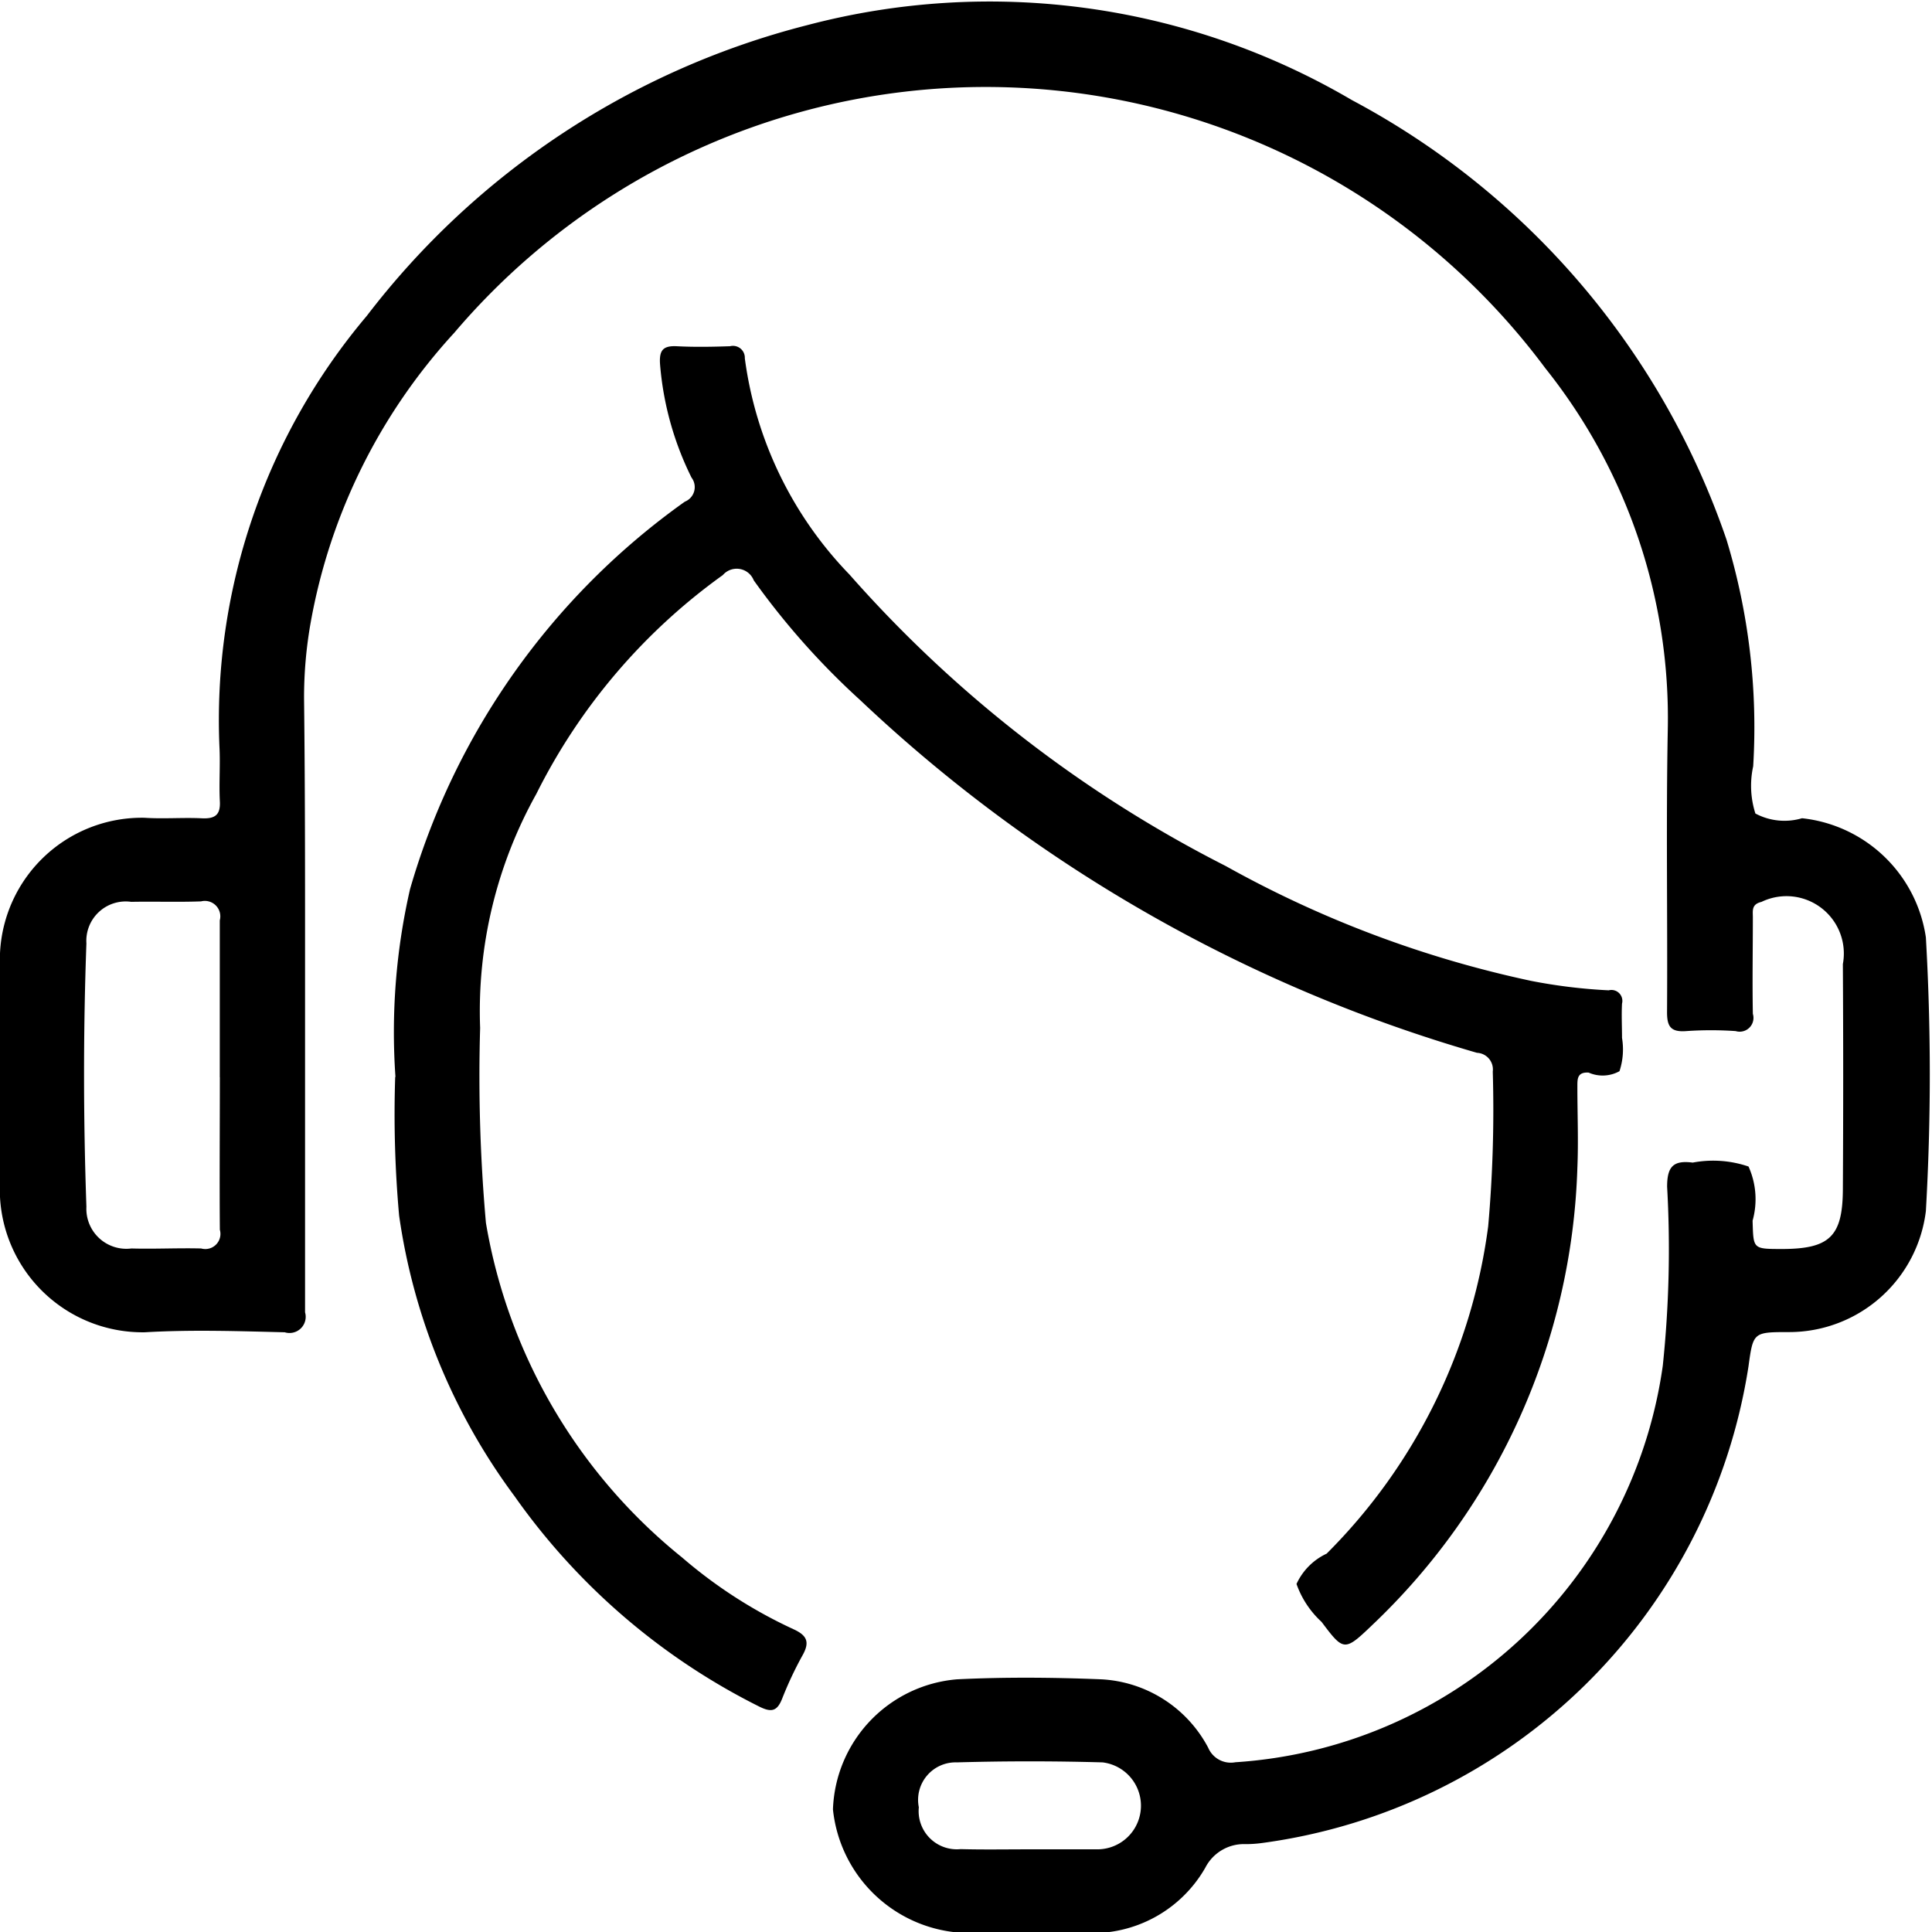 <svg xmlns="http://www.w3.org/2000/svg" width="29" height="29" viewBox="0 0 29 29">
<defs>
    <style>
      .cls-1 {
        fill-rule: evenodd;
      }
    </style>
  </defs>
  <path class="cls-1" d="M507.579,455.891c0,1.6,0,3.2,0,4.807a0.243,0.243,0,0,1-.305.3c-0.7-.017-1.4-0.041-2.1,0a2.144,2.144,0,0,1-2.174-2.03c-0.008-1.22-.006-2.439,0-3.658a2.132,2.132,0,0,1,2.168-2.035c0.287,0.019.577-.006,0.864,0.008,0.2,0.009.279-.055,0.268-0.256-0.014-.271.008-0.545-0.006-0.816a9.4,9.4,0,0,1,2.212-6.47,12.081,12.081,0,0,1,6.605-4.362,10.738,10.738,0,0,1,8.181,1.123,11.8,11.8,0,0,1,5.624,6.6,9.69,9.69,0,0,1,.4,3.4,1.368,1.368,0,0,0,.033.709,0.926,0.926,0,0,0,.7.071,2.106,2.106,0,0,1,1.859,1.788,35.876,35.876,0,0,1,0,4.109,2.068,2.068,0,0,1-2.047,1.816c-0.545,0-.545,0-0.616.518a8.538,8.538,0,0,1-7.3,7.151,1.838,1.838,0,0,1-.246.017,0.651,0.651,0,0,0-.607.354,1.949,1.949,0,0,1-1.793.979c-0.607-.014-1.214,0-1.822,0a2.069,2.069,0,0,1-1.974-1.854,2.03,2.03,0,0,1,1.865-1.953c0.718-.035,1.441-0.029,2.16,0a1.929,1.929,0,0,1,1.608,1.028,0.368,0.368,0,0,0,.407.217,6.933,6.933,0,0,0,6.416-5.952,16.741,16.741,0,0,0,.065-2.687c0-.3.091-0.4,0.384-0.362a1.646,1.646,0,0,1,.838.059,1.193,1.193,0,0,1,.061.813c0.013,0.424,0,.424.433,0.425,0.719,0,.918-0.183.922-0.891q0.01-1.693,0-3.386a0.861,0.861,0,0,0-1.222-.933c-0.152.035-.129,0.134-0.129,0.229,0,0.484-.009.968,0,1.451a0.207,0.207,0,0,1-.258.259,5.39,5.39,0,0,0-.741,0c-0.241.019-.291-0.076-0.289-0.294,0.009-1.411-.016-2.822.011-4.232a8.414,8.414,0,0,0-1.839-5.425,10.468,10.468,0,0,0-16.376-.531,8.679,8.679,0,0,0-2.155,4.346,6.423,6.423,0,0,0-.1,1.142C507.581,452.949,507.579,454.42,507.579,455.891Zm-1.28,1.279h0c0-.785,0-1.57,0-2.355a0.232,0.232,0,0,0-.281-0.285c-0.349.013-.7,0-1.048,0.007a0.591,0.591,0,0,0-.673.624c-0.048,1.318-.046,2.636,0,3.953a0.6,0.6,0,0,0,.675.626c0.349,0.01.7-.009,1.048,0a0.227,0.227,0,0,0,.28-0.281C506.294,458.7,506.3,457.934,506.3,457.17Zm12.137,11.589c0.35,0,.7,0,1.048,0a0.655,0.655,0,0,0,.067-1.305q-1.094-.031-2.188,0a0.563,0.563,0,0,0-.571.674,0.573,0.573,0,0,0,.627.628C517.758,468.765,518.1,468.759,518.436,468.759Zm-9.5-11.594a9.611,9.611,0,0,1,.219-2.819,10.808,10.808,0,0,1,4.125-5.816,0.235,0.235,0,0,0,.1-0.361,4.662,4.662,0,0,1-.473-1.708c-0.012-.2.042-0.274,0.251-0.264,0.267,0.014.535,0.009,0.8,0a0.178,0.178,0,0,1,.222.181,5.748,5.748,0,0,0,1.572,3.247A18.975,18.975,0,0,0,521.4,454a16.446,16.446,0,0,0,4.586,1.724,8.107,8.107,0,0,0,1.161.141,0.164,0.164,0,0,1,.2.2c-0.009.171,0,.343,0,0.514a1.044,1.044,0,0,1-.038.5,0.522,0.522,0,0,1-.463.021c-0.18-.011-0.168.107-0.169,0.219,0,0.4.017,0.807,0,1.209a9.881,9.881,0,0,1-3.086,6.871c-0.411.394-.424,0.385-0.754-0.054a1.409,1.409,0,0,1-.376-0.569,0.931,0.931,0,0,1,.452-0.455,8.5,8.5,0,0,0,2.425-4.913,19.791,19.791,0,0,0,.069-2.323,0.25,0.25,0,0,0-.237-0.282,22.6,22.6,0,0,1-9.256-5.292,11.316,11.316,0,0,1-1.6-1.8,0.275,0.275,0,0,0-.464-0.079,8.97,8.97,0,0,0-2.8,3.286,6.691,6.691,0,0,0-.843,3.512,24.838,24.838,0,0,0,.087,2.926,8.2,8.2,0,0,0,2.944,5.022,7.137,7.137,0,0,0,1.67,1.076c0.207,0.094.249,0.194,0.14,0.39a5.463,5.463,0,0,0-.309.657c-0.075.187-.161,0.206-0.343,0.115a9.9,9.9,0,0,1-3.672-3.157,9.252,9.252,0,0,1-1.733-4.212A17.028,17.028,0,0,1,508.932,457.165Z" transform="translate(-503 -441)"/>
</svg>
